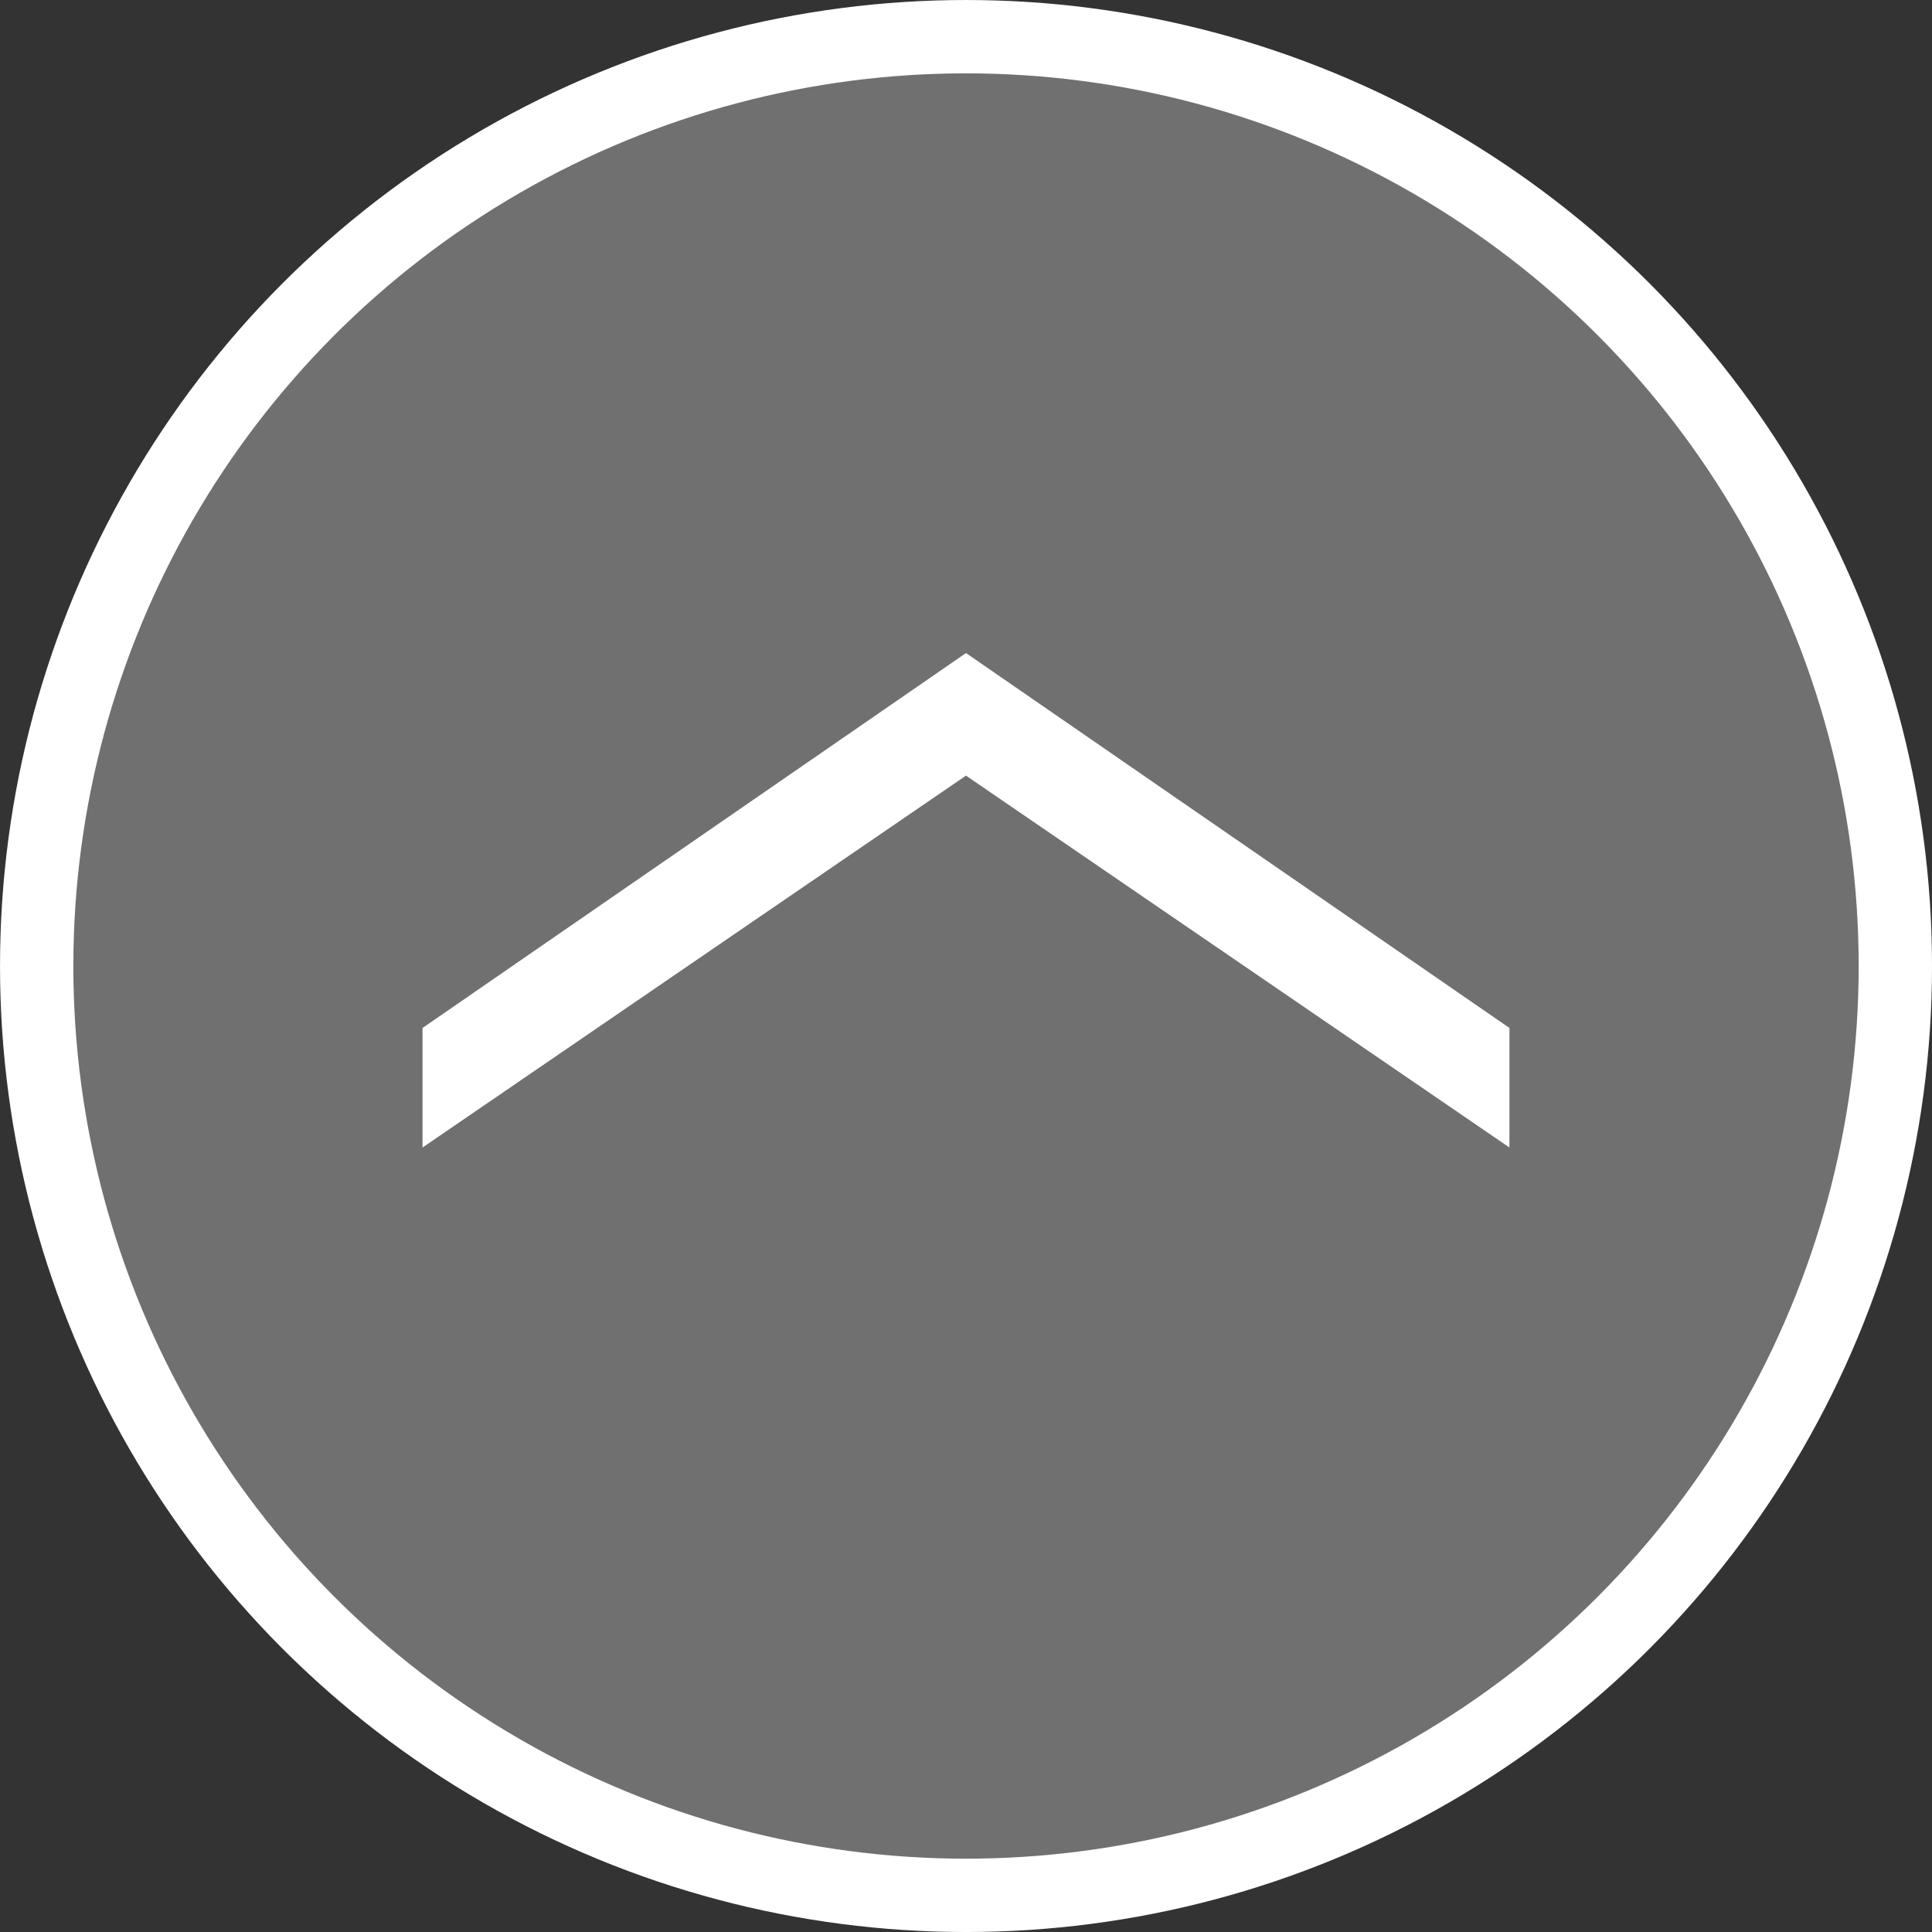 <?xml version="1.0" encoding="UTF-8"?><svg id="_レイヤー_2" xmlns="http://www.w3.org/2000/svg" width="76.461" height="76.461" viewBox="0 0 76.461 76.461"><rect x="0" y="0" width="76.461" height="76.461" fill="#333333" stroke="none"/><defs><style>.cls-1{fill:#fff;}.cls-2{fill:#717071;}.cls-3{fill:none;stroke:#fff;stroke-linecap:round;stroke-linejoin:round;stroke-width:5.805px;}</style></defs><g id="_文字"><circle class="cls-3" cx="38.231" cy="38.231" r="35.328"/><circle class="cls-2" cx="38.231" cy="38.231" r="35.328"/><path class="cls-1" d="m16.722,45.414v-4.731l21.508-14.838,21.508,14.838v4.731l-21.508-14.718-21.508,14.718Z"/></g></svg>